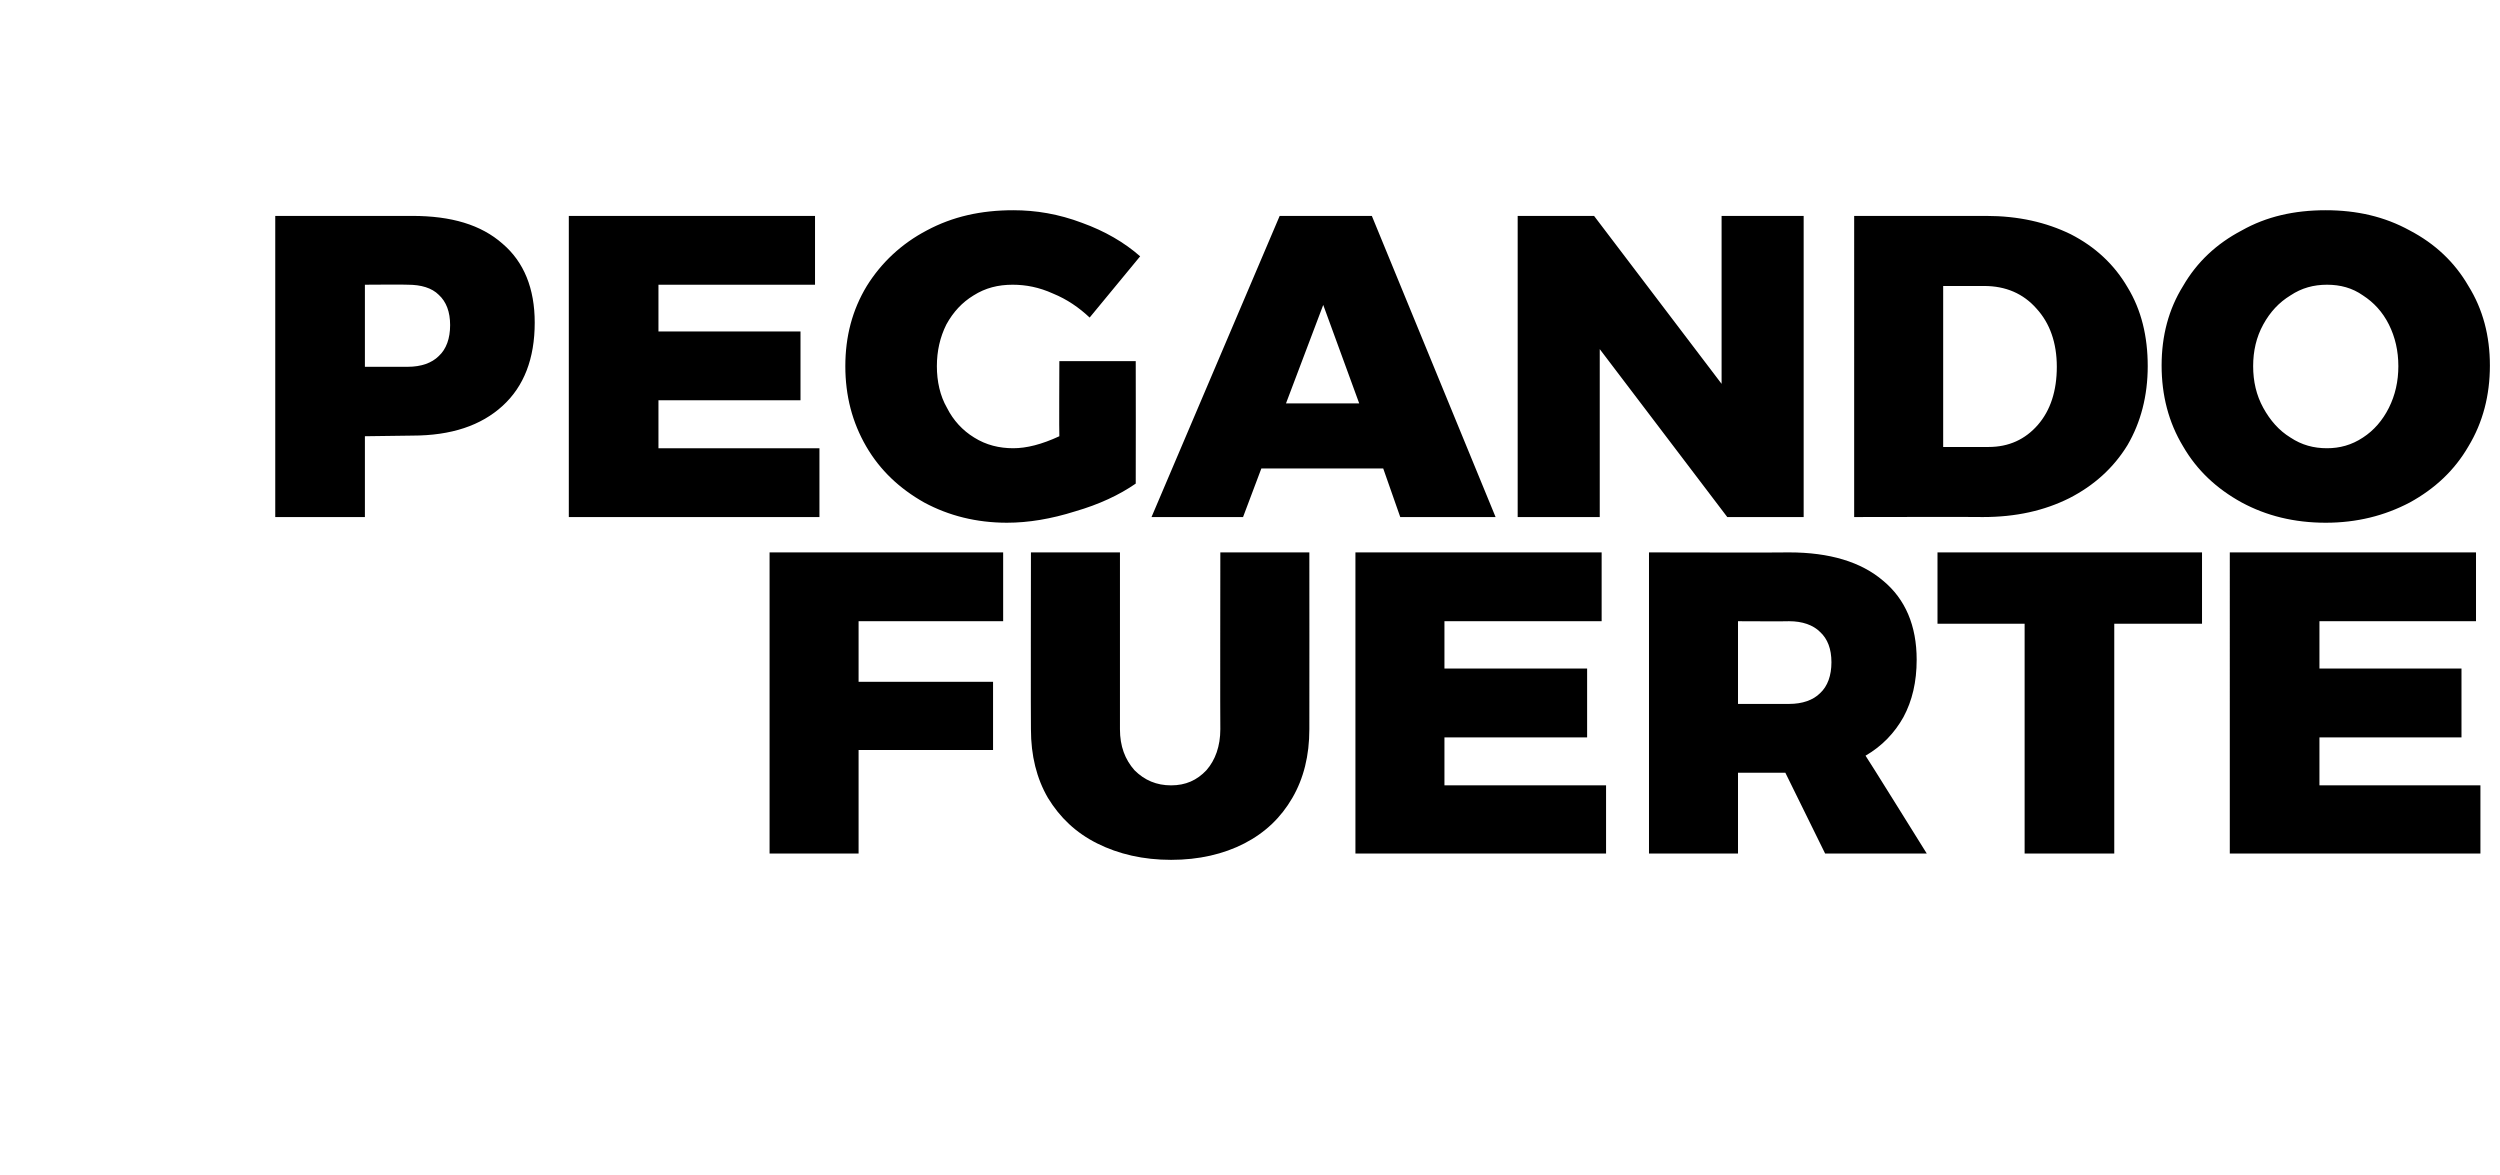 <?xml version="1.0" standalone="no"?><!DOCTYPE svg PUBLIC "-//W3C//DTD SVG 1.1//EN" "http://www.w3.org/Graphics/SVG/1.1/DTD/svg11.dtd"><svg xmlns="http://www.w3.org/2000/svg" version="1.1" width="396px" height="186.1px" viewBox="0 -16 396 186.1" style="top:-16px"><desc>PEGANDO FUERTE</desc><defs/><g id="Polygon63192"><path d="m121.9 71.5h37v10.9H136v9.6h21.3v10.8H136v16.4h-14.1V71.5zm55.5 28c0 2.7.8 4.8 2.3 6.5c1.6 1.6 3.5 2.4 5.8 2.4c2.3 0 4.1-.8 5.6-2.4c1.4-1.6 2.2-3.8 2.2-6.5c-.04.01 0-28 0-28h14.1s.02 28.01 0 28c0 4.2-.9 7.8-2.7 10.9c-1.8 3.1-4.3 5.5-7.6 7.2c-3.3 1.7-7.2 2.6-11.6 2.6c-4.4 0-8.3-.9-11.7-2.6c-3.4-1.7-5.9-4.1-7.8-7.2c-1.8-3.1-2.7-6.7-2.7-10.9c-.04.01 0-28 0-28h14.1v28s.01.01 0 0zm37.3-28h39v10.9h-24.9v7.5h22.6v10.9h-22.6v7.6h25.6v10.8h-39.7V71.5zm74.4 47.7l-6.3-12.8h-7.5v12.8h-14.1V71.5s22.21.05 22.2 0c6.4 0 11.4 1.5 14.9 4.5c3.5 2.9 5.3 7.1 5.3 12.5c0 3.5-.7 6.5-2.1 9.1c-1.4 2.5-3.4 4.6-6 6.1c.03-.04 9.7 15.5 9.7 15.5h-16.1zm-13.8-23.7h8.1c2.1 0 3.8-.6 4.9-1.7c1.2-1.1 1.8-2.8 1.8-4.9c0-2.1-.6-3.7-1.8-4.8c-1.1-1.1-2.8-1.7-4.9-1.7c.01.04-8.1 0-8.1 0v13.1zm31.6-24h41.9v11.3h-13.9v36.4h-14.2V82.8h-13.8V71.5zm46.3 0h39v10.9h-24.8v7.5h22.5v10.9h-22.5v7.6h25.5v10.8h-39.7V71.5z" stroke="none" fill="#000"/></g><g id="Polygon63191"><path d="m65.3 18.2c6.2 0 10.9 1.4 14.3 4.4c3.4 2.9 5.1 7.1 5.1 12.5c0 5.7-1.7 10.1-5.1 13.2c-3.4 3.1-8.1 4.7-14.3 4.7l-7.5.1v12.8H43.6V18.2h21.7s-.02-.03 0 0zm-.7 23.9c2.1 0 3.8-.6 4.9-1.7c1.2-1.1 1.8-2.8 1.8-4.9c0-2.1-.6-3.7-1.8-4.8c-1.1-1.1-2.8-1.6-4.9-1.6c0-.05-6.8 0-6.8 0v13h6.8s0 .01 0 0zm25.5-23.9h39v10.9h-24.8v7.4h22.5v10.9h-22.5v7.6h25.5v10.9H90.1V18.2zm77.7 23h12.1s.03 19.35 0 19.4c-2.6 1.8-5.8 3.3-9.6 4.4c-3.8 1.2-7.4 1.8-10.8 1.8c-4.8 0-9.2-1.1-13.1-3.2c-3.9-2.2-7-5.1-9.2-8.9c-2.2-3.8-3.3-8-3.3-12.7c0-4.7 1.1-8.9 3.4-12.7c2.3-3.7 5.5-6.7 9.5-8.8c4.1-2.2 8.6-3.2 13.7-3.2c3.6 0 7.2.6 10.9 2c3.6 1.3 6.7 3.1 9.2 5.3l-8 9.7c-1.7-1.6-3.6-2.9-5.8-3.8c-2.2-1-4.3-1.4-6.4-1.4c-2.3 0-4.3.5-6.2 1.7c-1.8 1.1-3.2 2.6-4.3 4.6c-1 2-1.5 4.2-1.5 6.6c0 2.4.5 4.7 1.6 6.6c1 2 2.5 3.6 4.3 4.7c1.9 1.2 4 1.7 6.2 1.7c2.1 0 4.5-.6 7.3-1.9c-.05-.03 0-11.9 0-11.9zm54 24.7l-2.7-7.7h-19.3l-2.9 7.7h-14.5l20.3-47.7h14.6l19.6 47.7h-15.1zm-18.1-18h11.6l-5.7-15.6l-5.9 15.6zm69-29.7h13v47.7h-12.1l-20.2-26.6v26.6h-13V18.2h12.1l20.2 26.6V18.2zm41.9 0c5.1 0 9.5 1 13.4 2.9c3.9 2 6.9 4.8 9 8.4c2.2 3.6 3.2 7.8 3.2 12.5c0 4.7-1.1 8.9-3.2 12.5c-2.2 3.6-5.3 6.4-9.2 8.4c-4 2-8.5 3-13.7 3c0-.04-20.4 0-20.4 0V18.2h20.9s-.02-.03 0 0zm.4 36.6c3.2 0 5.8-1.2 7.8-3.5c2-2.3 3-5.4 3-9.2c0-3.8-1.1-6.9-3.2-9.2c-2.1-2.4-4.9-3.6-8.3-3.6c0 .02-6.5 0-6.5 0v25.5h7.2s-.02-.03 0 0zm53.4-37.5c4.9 0 9.3 1 13.3 3.2c4 2.1 7.1 5 9.3 8.8c2.3 3.7 3.4 7.9 3.4 12.6c0 4.7-1.1 9-3.4 12.8c-2.2 3.8-5.3 6.7-9.3 8.9c-4 2.1-8.4 3.2-13.3 3.2c-5 0-9.4-1.1-13.3-3.2c-4-2.2-7.1-5.1-9.3-8.9c-2.3-3.8-3.4-8.1-3.4-12.8c0-4.7 1.1-8.9 3.4-12.6c2.2-3.8 5.3-6.7 9.3-8.8c3.9-2.2 8.3-3.2 13.3-3.2zm.2 11.8c-2.1 0-4 .5-5.8 1.7c-1.8 1.1-3.2 2.6-4.3 4.6c-1.1 2-1.6 4.2-1.6 6.6c0 2.4.5 4.6 1.6 6.6c1.1 2 2.5 3.6 4.3 4.7c1.8 1.2 3.7 1.7 5.8 1.7c2 0 3.9-.5 5.7-1.7c1.7-1.1 3.1-2.7 4.1-4.7c1-2 1.5-4.2 1.5-6.6c0-2.4-.5-4.6-1.5-6.6c-1-2-2.4-3.5-4.1-4.6c-1.7-1.2-3.6-1.7-5.7-1.7z" stroke="none" fill="#000"/></g></svg>